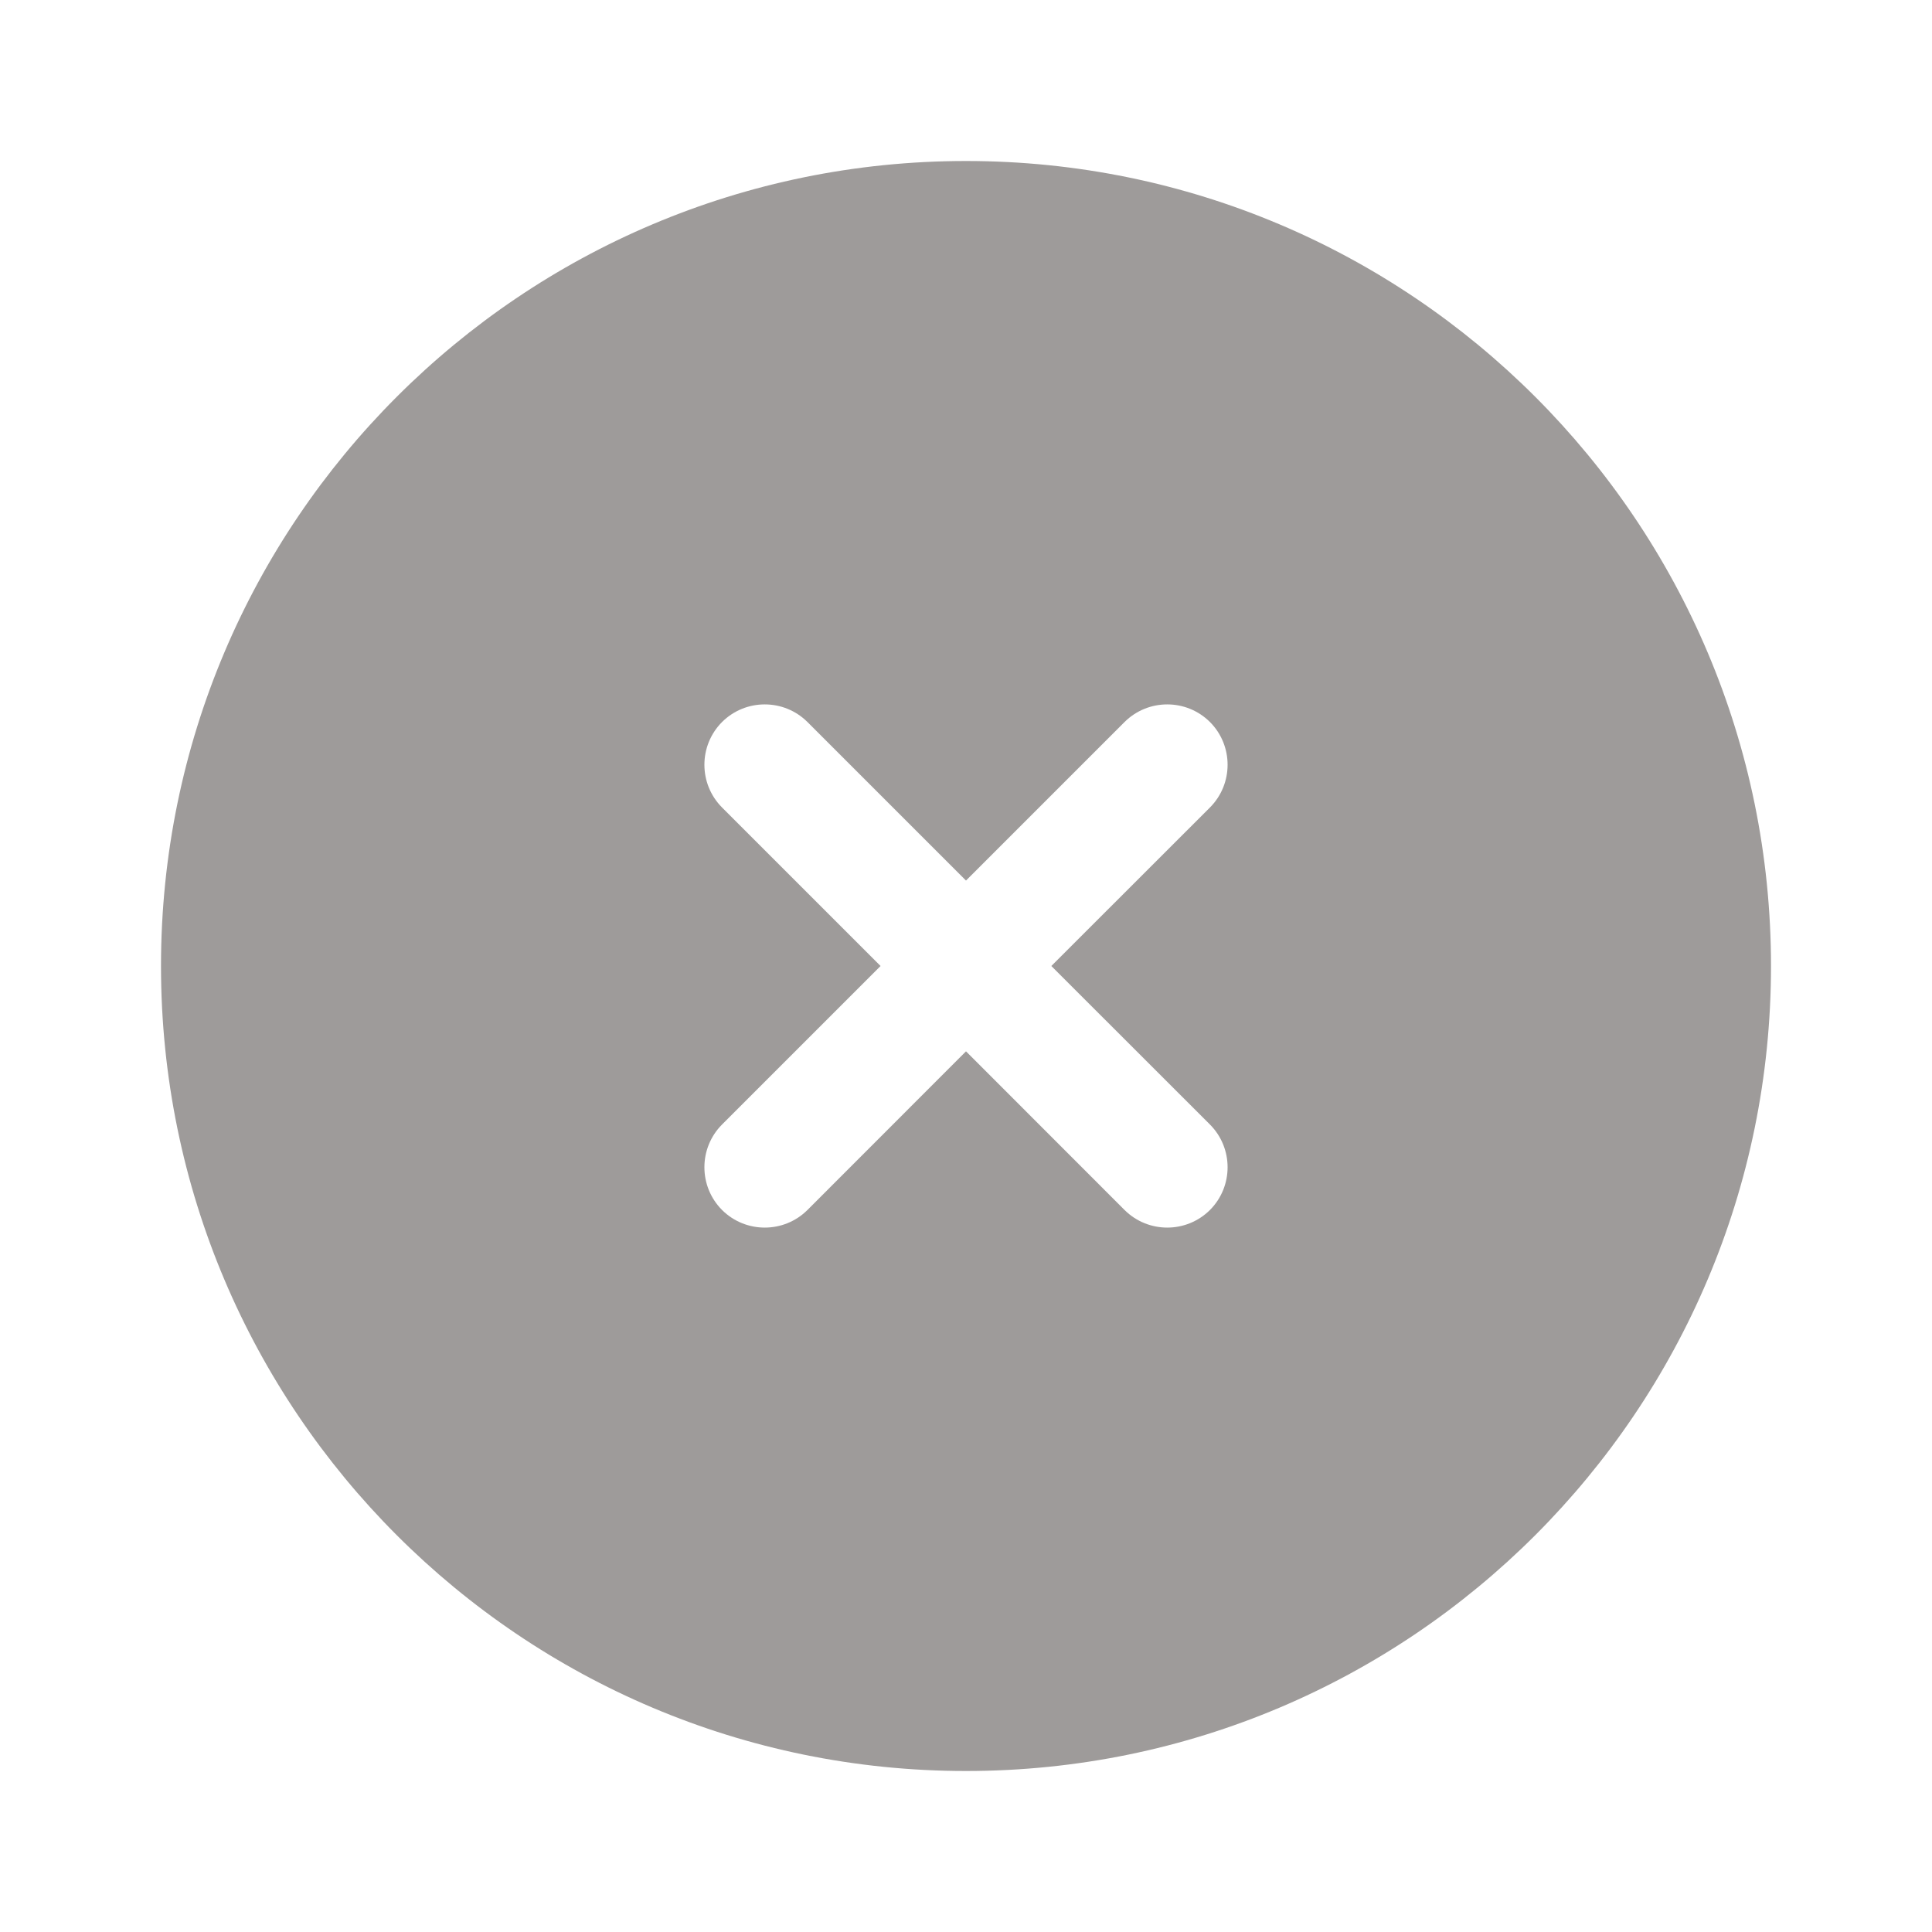 <?xml version="1.0" encoding="UTF-8"?> <svg xmlns="http://www.w3.org/2000/svg" width="18" height="18" viewBox="0 0 18 18" fill="none"><path fill-rule="evenodd" clip-rule="evenodd" d="M16.5 9C16.5 13.142 13.142 16.5 9 16.5C4.858 16.5 1.5 13.142 1.5 9C1.5 4.858 4.858 1.5 9 1.5C13.142 1.5 16.5 4.858 16.5 9ZM6.727 6.727C6.947 6.508 7.303 6.508 7.523 6.727L9 8.204L10.477 6.727C10.697 6.508 11.053 6.508 11.273 6.727C11.492 6.947 11.492 7.303 11.273 7.523L9.795 9L11.273 10.477C11.492 10.697 11.492 11.053 11.273 11.273C11.053 11.492 10.697 11.492 10.477 11.273L9 9.795L7.523 11.273C7.303 11.492 6.947 11.492 6.727 11.273C6.508 11.053 6.508 10.697 6.727 10.477L8.204 9L6.727 7.523C6.508 7.303 6.508 6.947 6.727 6.727Z" fill="#9E9B9A"></path></svg> 